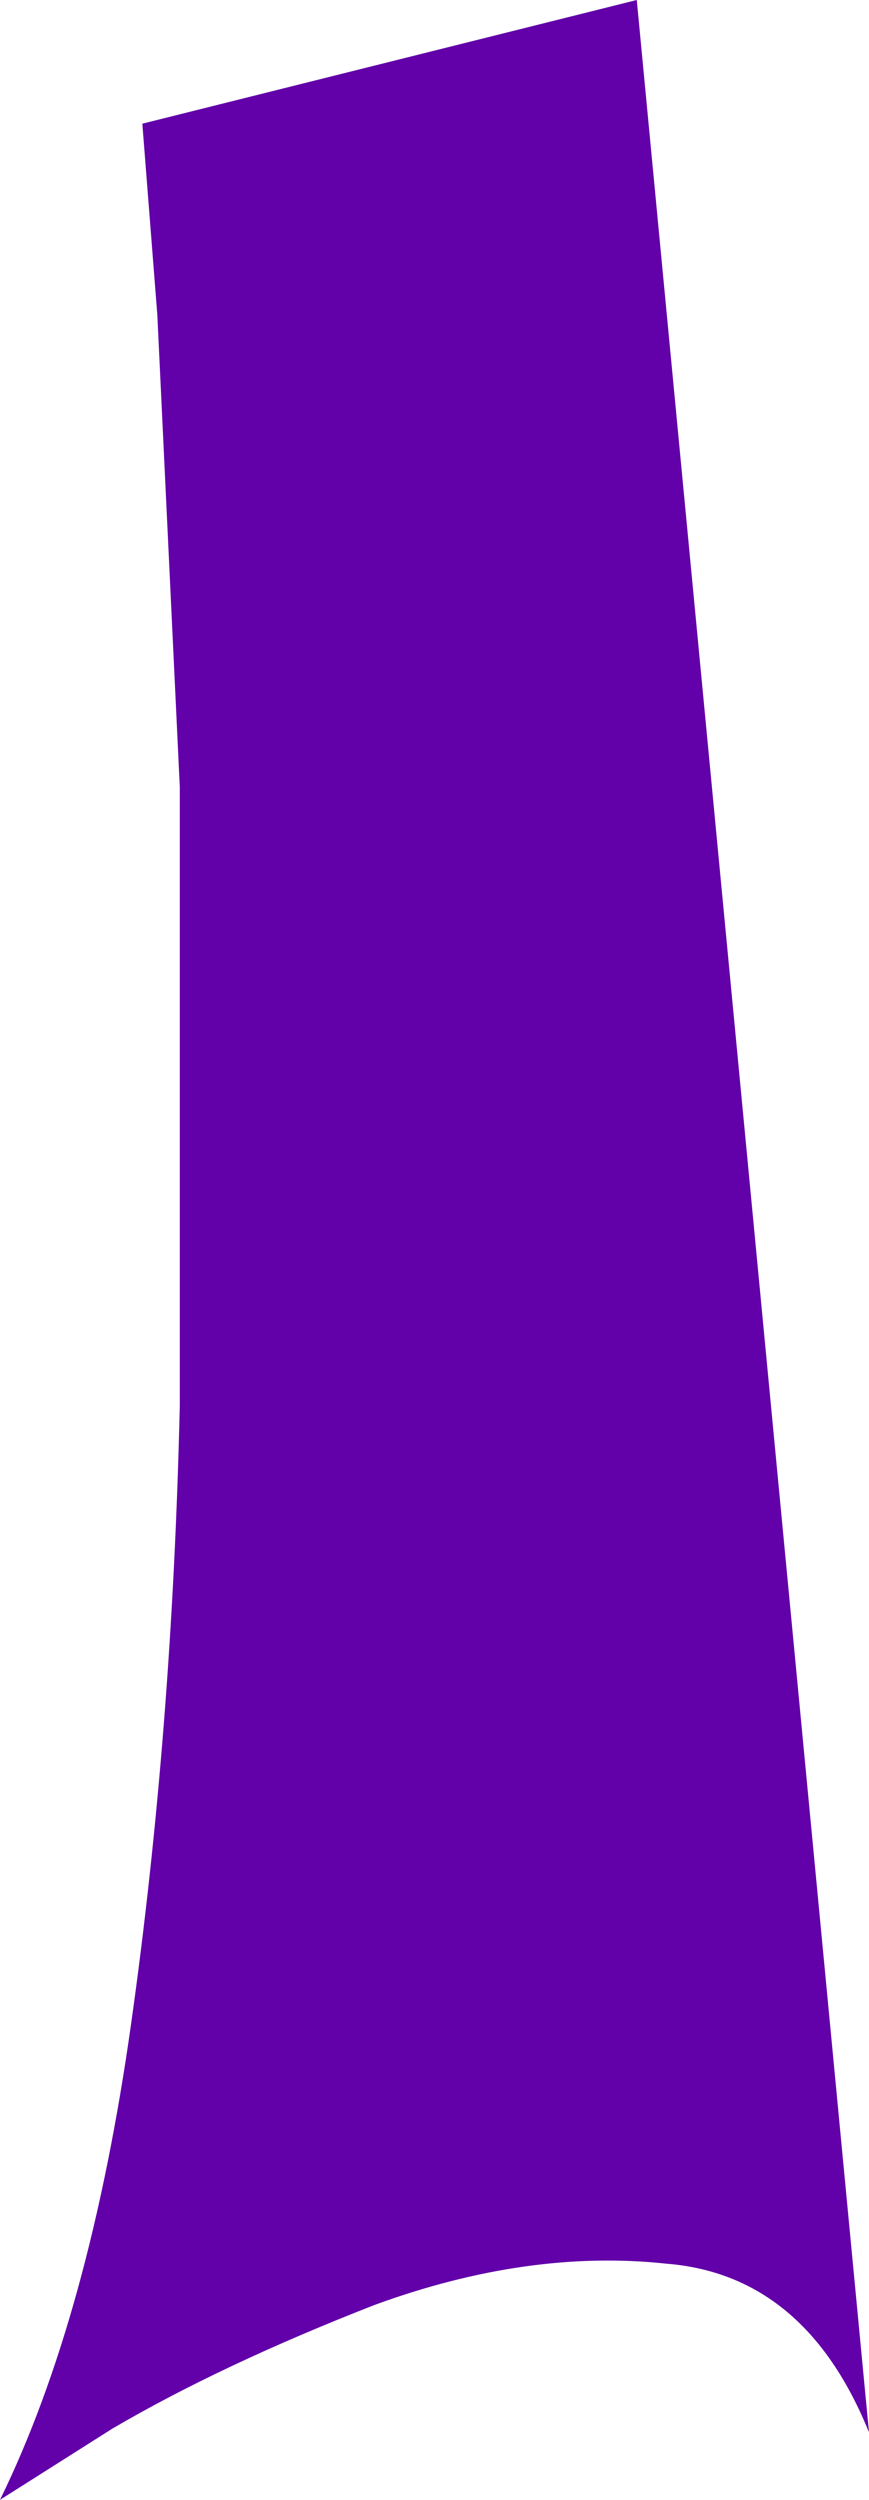 <?xml version="1.0" encoding="UTF-8" standalone="no"?>
<svg xmlns:xlink="http://www.w3.org/1999/xlink" height="33.35px" width="11.6px" xmlns="http://www.w3.org/2000/svg">
  <g transform="matrix(1.0, 0.0, 0.0, 1.0, 0.0, 0.0)">
    <path d="M1.9 1.65 L8.5 0.0 11.6 32.45 Q10.75 30.35 8.9 30.2 7.05 30.0 5.0 30.75 2.95 31.55 1.5 32.4 L0.0 33.35 Q1.2 30.9 1.75 27.0 2.3 23.1 2.4 18.75 L2.4 10.5 2.1 4.2 1.9 1.65" fill="#6200a9" fill-rule="evenodd" stroke="none"/>
  </g>
</svg>
